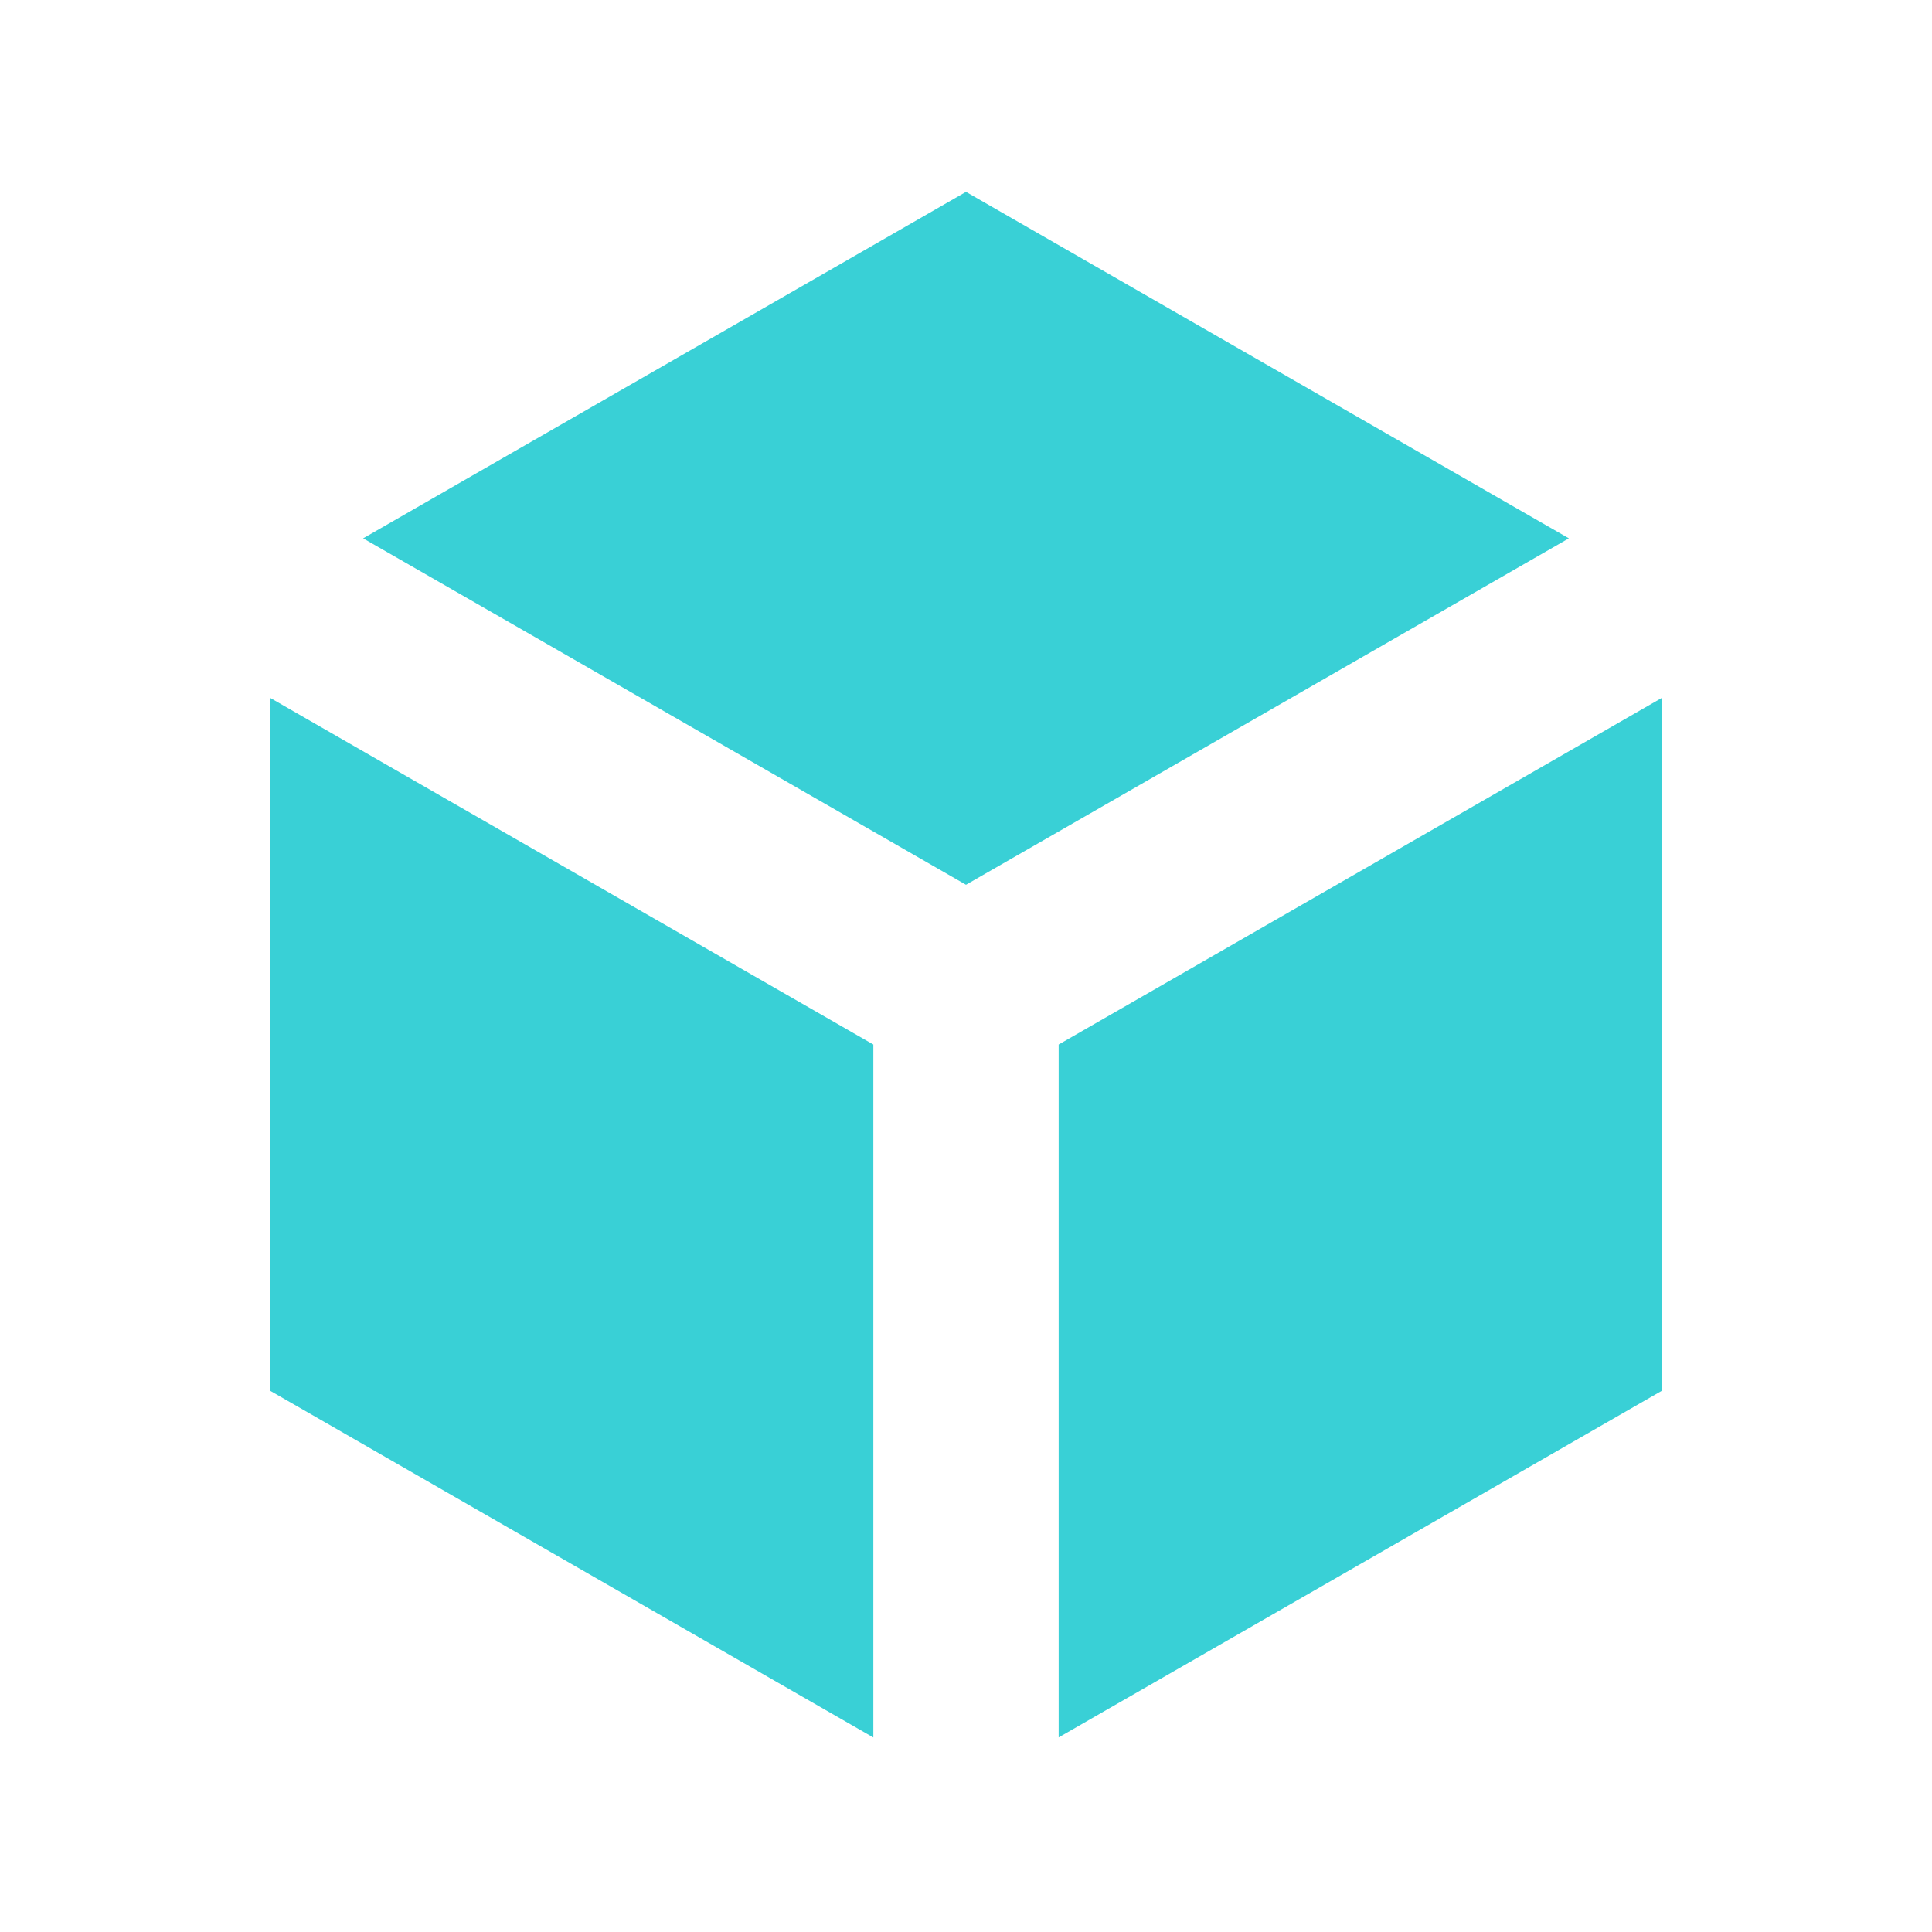 <svg width="25" height="25" viewBox="0 0 25 25" fill="none" xmlns="http://www.w3.org/2000/svg">
<g clip-path="url(#clip0_2007_2130)">
<g clip-path="url(#clip1_2007_2130)">
<mask id="mask0_2007_2130" style="mask-type:luminance" maskUnits="userSpaceOnUse" x="0" y="0" width="25" height="25">
<path d="M24.5 0.483H0.5V24.483H24.5V0.483Z" fill="white"/>
</mask>
<g mask="url(#mask0_2007_2130)">
<path d="M20.301 6.966L12.5 2.483L4.699 6.966L12.5 11.449L20.301 6.966Z" fill="#39D0D6"/>
<path d="M21.5 9.033L13.699 13.516V22.482L21.5 17.999V9.033Z" fill="#39D0D6"/>
<path d="M11.301 22.483V13.516L3.5 9.033V17.999L11.301 22.483Z" fill="#39D0D6"/>
</g>
</g>
</g>
<defs>
<clipPath id="clip0_2007_2130">
<rect width="24" height="24" fill="white" transform="translate(0.5 0.483)"/>
</clipPath>
<clipPath id="clip1_2007_2130">
<rect width="24" height="24" fill="white" transform="translate(0.5 0.483)"/>
</clipPath>
</defs>
</svg>
